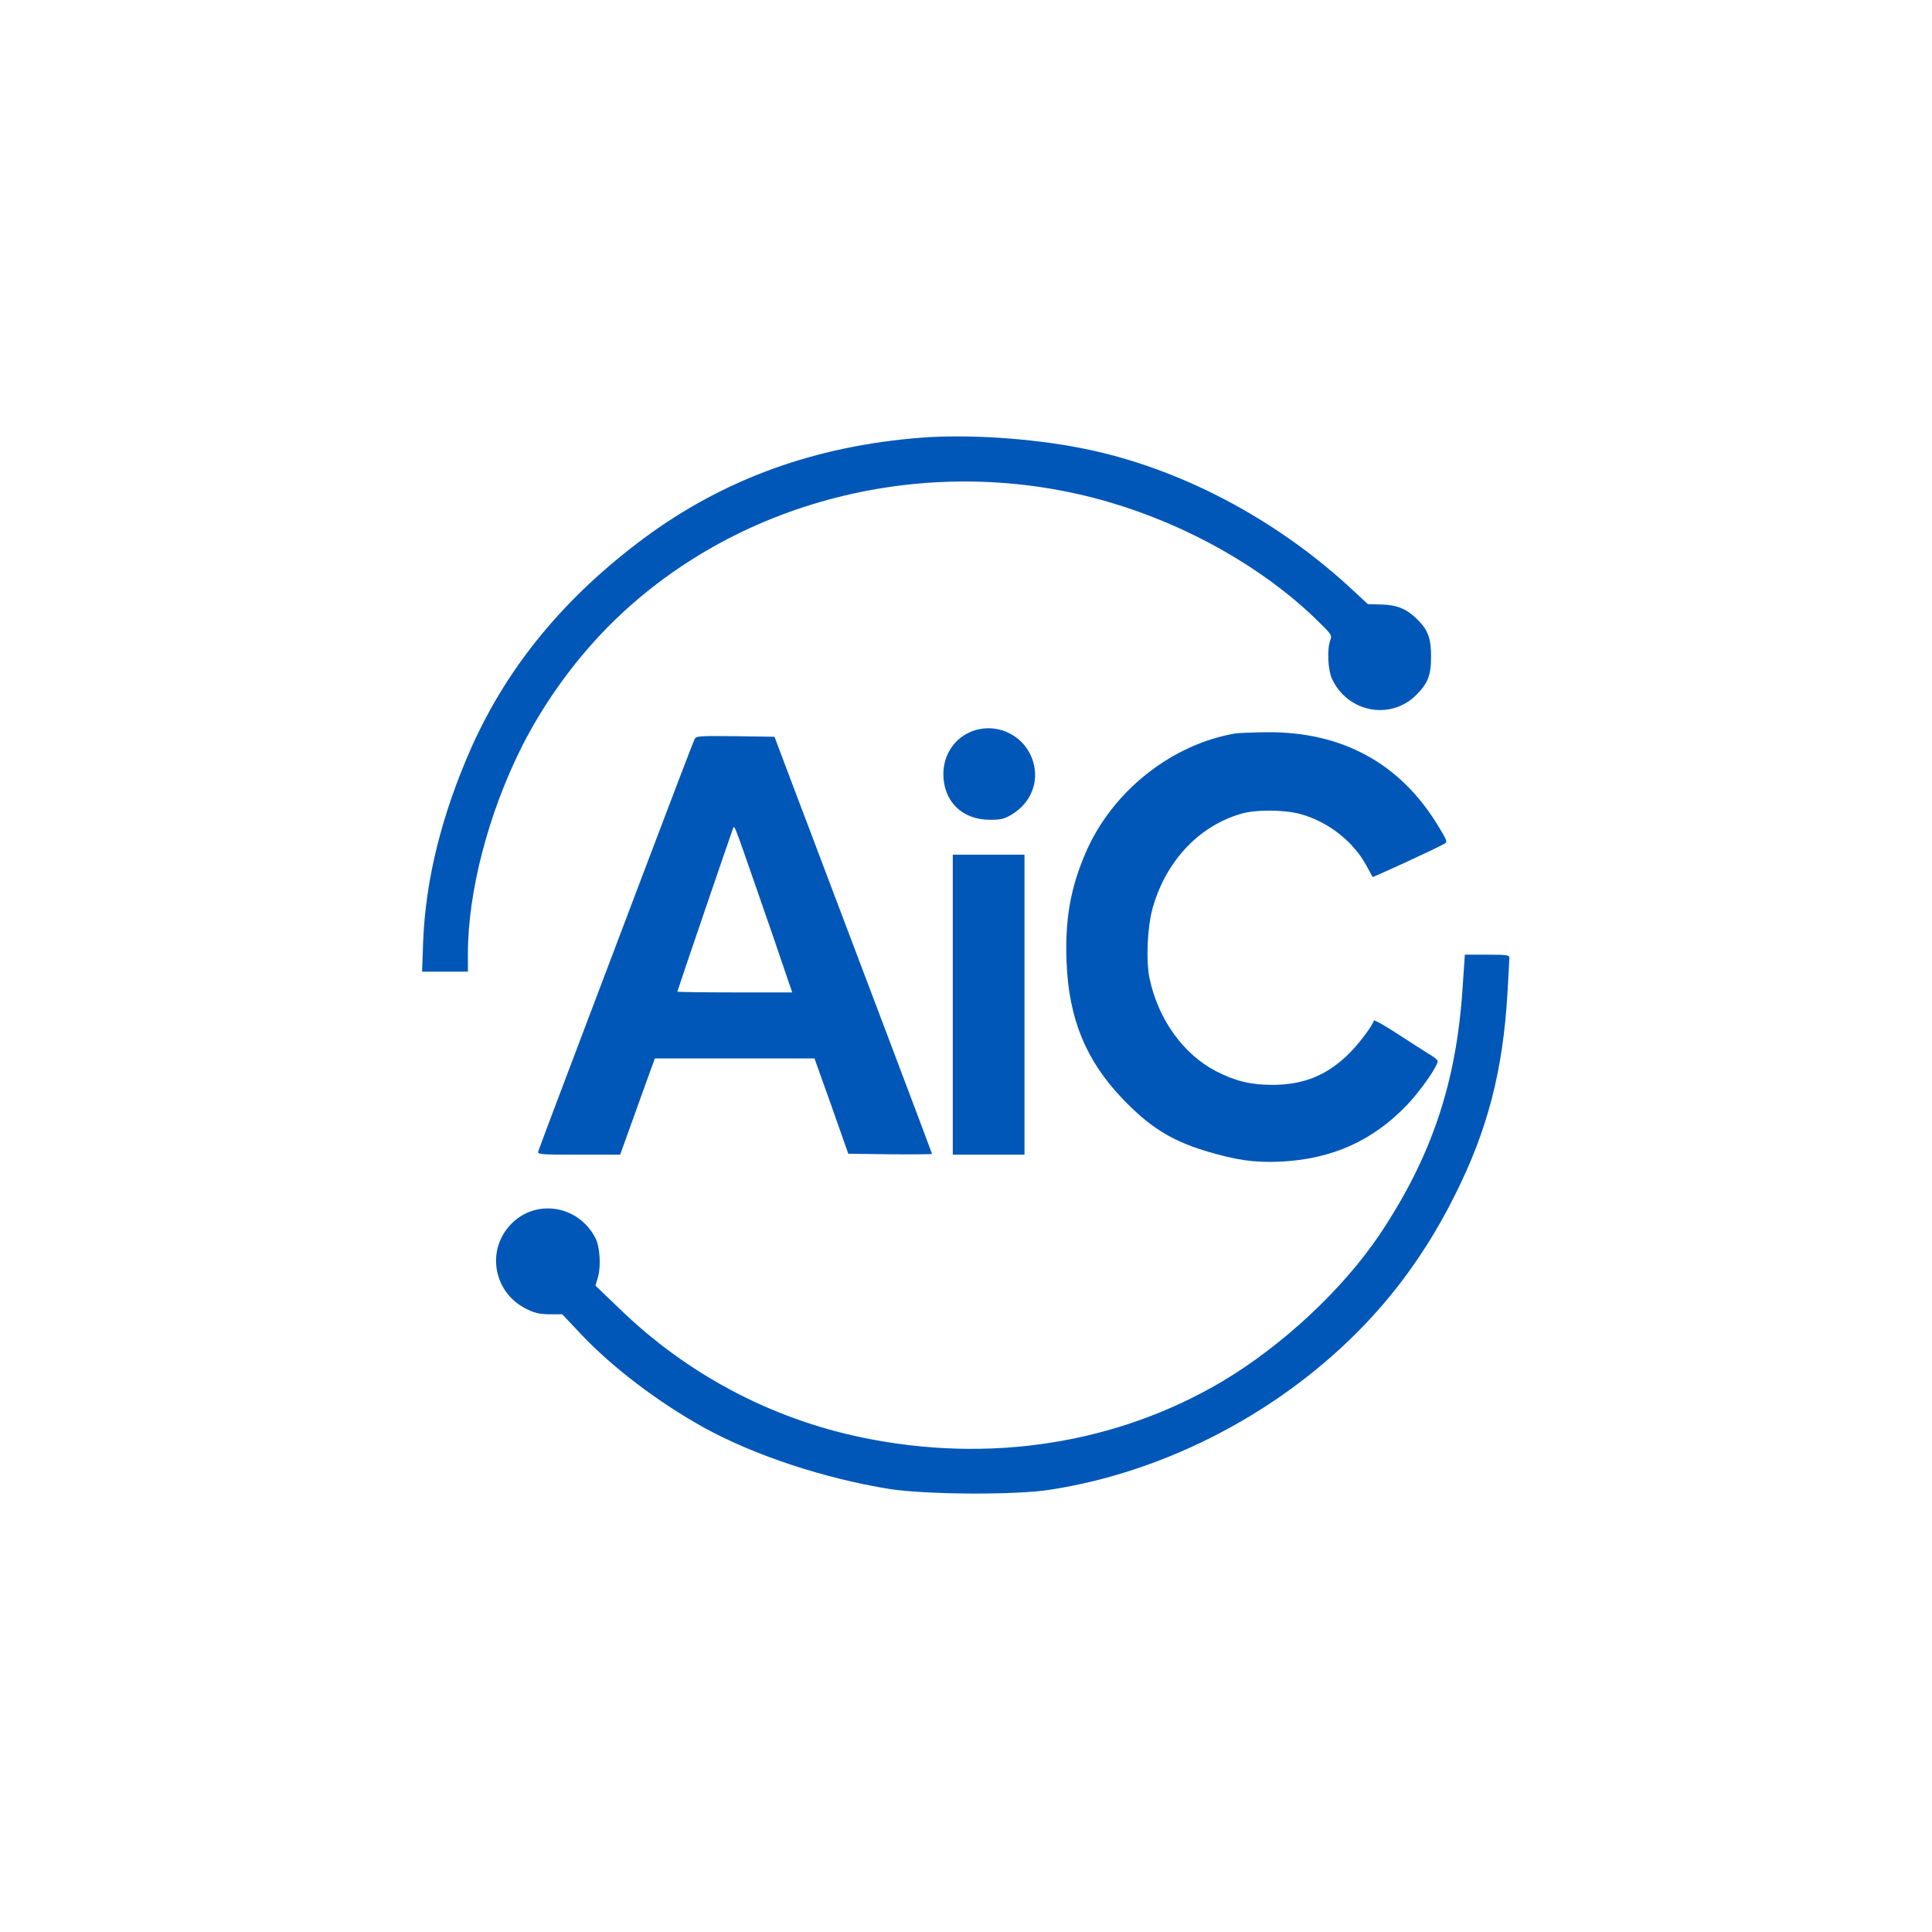 <?xml version="1.0" standalone="no"?>
<!DOCTYPE svg PUBLIC "-//W3C//DTD SVG 20010904//EN"
 "http://www.w3.org/TR/2001/REC-SVG-20010904/DTD/svg10.dtd">
<svg version="1.0" xmlns="http://www.w3.org/2000/svg"
 width="1024pt" height="1024pt" viewBox="0 0 1024 1024"
 preserveAspectRatio="xMidYMid meet">

<g transform="translate(0,1024) scale(0.1,-0.1)"
fill="#0057B8" stroke="none">
<path d="M4880 7920 c-561 -44 -1043 -219 -1466 -532 -420 -312 -722 -677
-915 -1109 -157 -354 -243 -699 -256 -1026 l-6 -163 121 0 122 0 0 95 c0 328
108 743 286 1098 123 243 294 477 490 668 674 655 1693 899 2621 628 414 -121
808 -343 1091 -614 90 -87 93 -91 83 -118 -18 -46 -13 -156 8 -203 82 -180
311 -224 448 -87 61 61 78 104 78 203 0 96 -16 141 -72 196 -56 56 -108 78
-190 80 l-73 2 -68 63 c-412 388 -935 663 -1452 764 -271 53 -602 74 -850 55z"/>
<path d="M5157 6366 c-96 -35 -157 -124 -157 -230 1 -144 100 -241 246 -241
61 0 77 4 120 30 98 61 142 170 110 277 -40 136 -185 211 -319 164z"/>
<path d="M6550 6353 c-340 -57 -655 -307 -795 -631 -81 -187 -111 -355 -102
-579 11 -302 103 -525 298 -728 142 -148 254 -218 434 -274 164 -50 263 -64
400 -58 275 13 492 111 674 302 72 76 161 204 161 231 0 5 -15 18 -32 29 -18
10 -94 59 -168 107 -74 49 -136 84 -138 79 -12 -36 -89 -136 -146 -189 -113
-106 -234 -152 -392 -152 -115 0 -197 20 -298 72 -175 91 -306 274 -353 491
-20 97 -12 275 17 377 71 247 243 430 465 496 79 24 227 23 315 0 149 -40 284
-146 354 -277 16 -30 30 -55 31 -57 3 -3 344 154 379 175 19 10 18 15 -30 93
-200 333 -510 503 -911 499 -76 -1 -149 -4 -163 -6z"/>
<path d="M3682 6323 c-6 -10 -136 -351 -290 -758 -154 -407 -337 -891 -407
-1075 -70 -184 -129 -343 -132 -352 -5 -17 10 -18 214 -18 l220 0 73 203 c40
111 81 226 92 255 l19 52 423 0 423 0 90 -252 89 -253 222 -3 c122 -1 222 0
222 2 0 4 -356 945 -754 1996 l-81 215 -207 3 c-190 2 -208 1 -216 -15z m333
-808 c48 -137 109 -314 135 -392 l49 -143 -305 0 c-167 0 -304 2 -304 4 0 5
280 824 292 856 12 29 -2 63 133 -325z"/>
<path d="M5050 4915 l0 -795 190 0 190 0 0 795 0 795 -190 0 -190 0 0 -795z"/>
<path d="M7752 5003 c-33 -503 -164 -893 -438 -1304 -196 -292 -515 -590 -836
-781 -560 -331 -1235 -437 -1909 -297 -483 100 -929 336 -1287 684 l-126 121
14 47 c16 58 9 161 -14 205 -93 180 -330 212 -459 61 -119 -138 -76 -350 88
-434 47 -24 71 -30 127 -31 l68 0 100 -106 c165 -175 410 -361 650 -494 268
-148 642 -271 985 -326 194 -30 666 -33 850 -4 618 95 1228 415 1668 875 191
200 348 425 480 690 172 343 253 657 277 1068 5 93 10 176 10 186 0 15 -12 17
-118 17 l-118 0 -12 -177z"/>
</g>
</svg>

